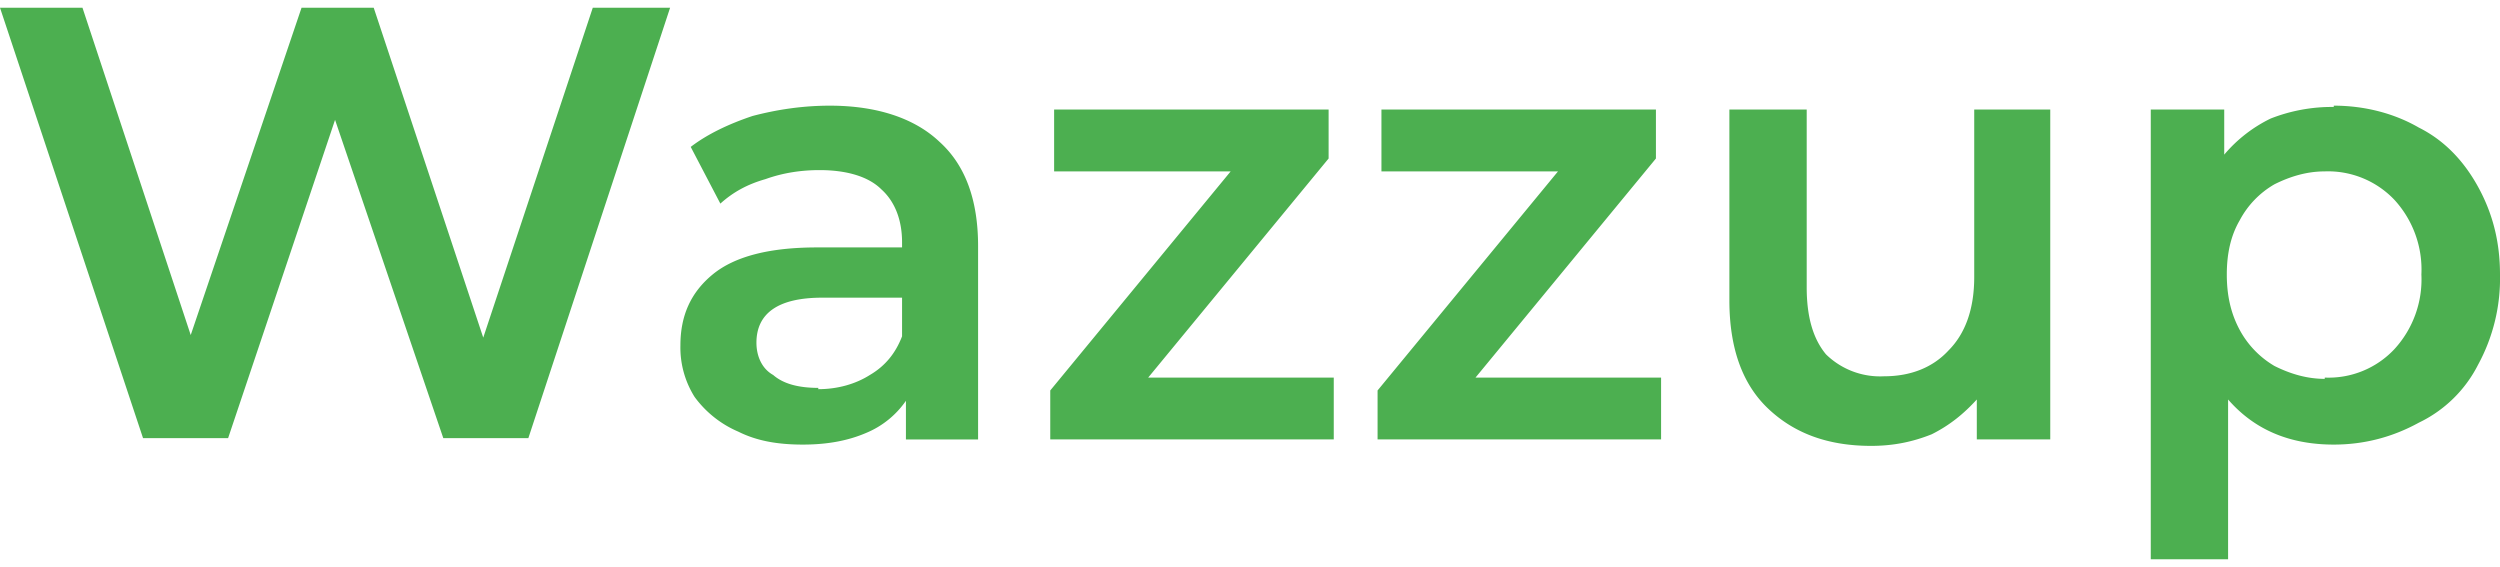 <?xml version="1.0" encoding="UTF-8"?> <svg xmlns="http://www.w3.org/2000/svg" width="194" height="44" fill="none"><g clip-path="url(#a)"><path fill="#4CAF50" d="M52 .6 41 34h-6.6L26 9.3 17.7 34h-6.6L0 .6h6.4L14.8 26 23.4.6H29l8.5 25.6L46 .6h6Zm12.4 7.6c3.7 0 6.6 1 8.5 2.8 2 1.8 3 4.5 3 8.1v15h-5.6v-3a7 7 0 0 1-3.1 2.5c-1.4.6-3 .9-4.9.9-2 0-3.6-.3-5-1a8.2 8.2 0 0 1-3.4-2.7 7.2 7.2 0 0 1-1.1-4c0-2.3.8-4.1 2.5-5.5 1.7-1.4 4.4-2.1 8.1-2.1H70v-.4c0-1.8-.6-3.2-1.6-4.1-1-1-2.7-1.5-4.8-1.5-1.4 0-2.8.2-4.2.7-1.4.4-2.5 1-3.5 1.9l-2.3-4.4c1.3-1 3-1.8 4.8-2.4 1.9-.5 3.9-.8 6-.8Zm-.9 22c1.5 0 2.9-.4 4-1.1 1.2-.7 2-1.7 2.5-3v-3h-6.2c-3.4 0-5.1 1.2-5.1 3.5 0 1 .4 2 1.3 2.5.8.7 2 1 3.5 1Zm40-.9v4.8h-22v-3.8l14-17H81.8V8.5h21.3v3.8l-14 17h14.4Zm25.4 0v4.8h-22v-3.8l14-17h-13.7V8.5h21.3v3.8l-14 17H129Zm30.2-20.8v25.6h-5.7V31c-1 1.1-2.1 2-3.5 2.7-1.5.6-3 .9-4.7.9-3.4 0-6-1-8-2.9s-3-4.7-3-8.4V8.5h6v13.8c0 2.3.5 4 1.5 5.2a6 6 0 0 0 4.5 1.7c2.1 0 3.8-.7 5-2 1.3-1.3 2-3.2 2-5.7v-13h6Zm22-.3c2.4 0 4.7.6 6.6 1.7 2 1 3.5 2.6 4.6 4.6 1.1 2 1.7 4.2 1.7 6.8a14 14 0 0 1-1.7 7 10 10 0 0 1-4.6 4.5c-2 1.1-4.2 1.7-6.6 1.7-3.5 0-6.2-1.2-8.2-3.5v12.4h-6V8.5h5.7V12a11 11 0 0 1 3.6-2.8 13 13 0 0 1 4.9-.9Zm-.7 21.1a7 7 0 0 0 5.4-2.2 8 8 0 0 0 2.1-5.8 8 8 0 0 0-2.1-5.8 7.1 7.1 0 0 0-5.4-2.2c-1.4 0-2.7.4-3.9 1a7 7 0 0 0-2.7 2.8c-.7 1.2-1 2.6-1 4.2s.3 3 1 4.3a7.2 7.2 0 0 0 2.7 2.8c1.2.6 2.5 1 3.9 1Z"></path></g><defs><clipPath id="a"><path fill="#fff" d="M0 0h194v42.9H0z" transform="translate(0 .6)"></path></clipPath></defs></svg> 